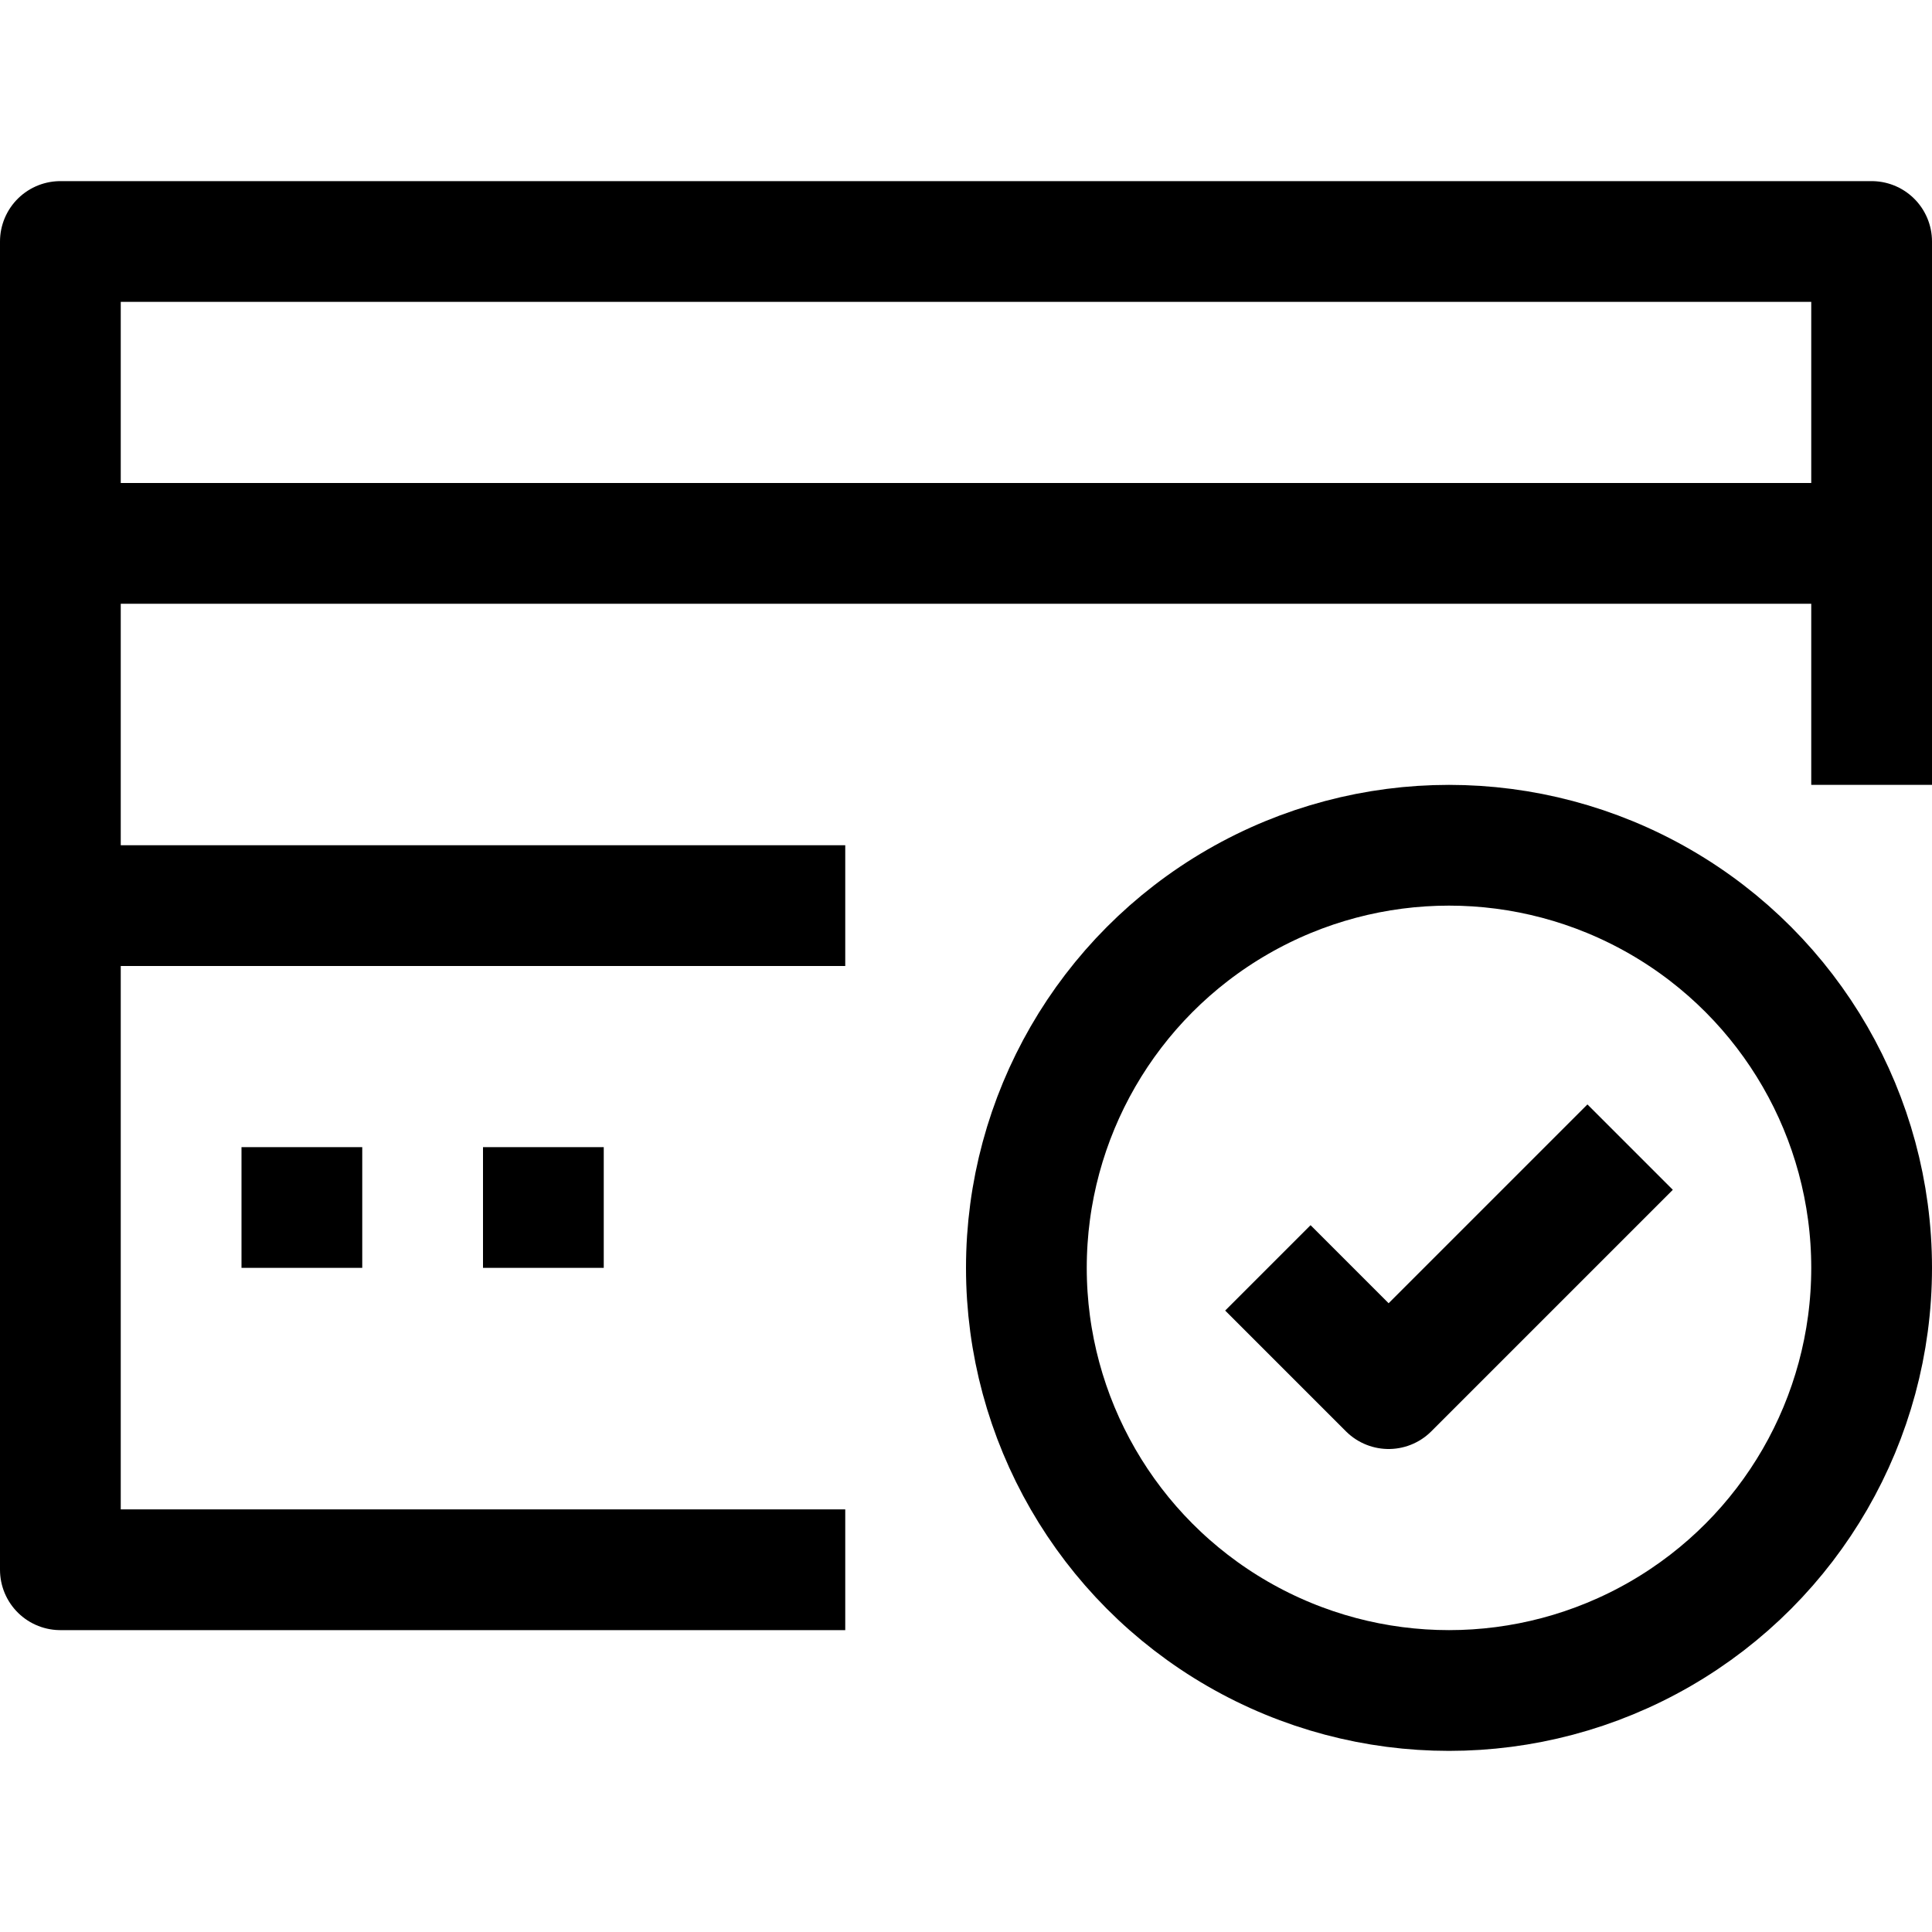 <?xml version="1.0" ?><svg viewBox="0 0 32 32" xmlns="http://www.w3.org/2000/svg"><defs><style>.cls-1{fill:none;stroke:#000;stroke-linejoin:round;stroke-width:2px;}</style></defs><title/><g data-name="397-Credit Card" id="_397-Credit_Card"><polyline class="cls-1" points="14 26 1 26 1 4 31 4 31 13"/><line class="cls-1" x1="1" x2="31" y1="9" y2="9"/><line class="cls-1" x1="1" x2="14" y1="15" y2="15"/><line class="cls-1" x1="4" x2="6" y1="20" y2="20"/><line class="cls-1" x1="8" x2="10" y1="20" y2="20"/><circle class="cls-1" cx="24" cy="21" r="7"/><polyline class="cls-1" points="21 21 23 23 27 19"/></g></svg>